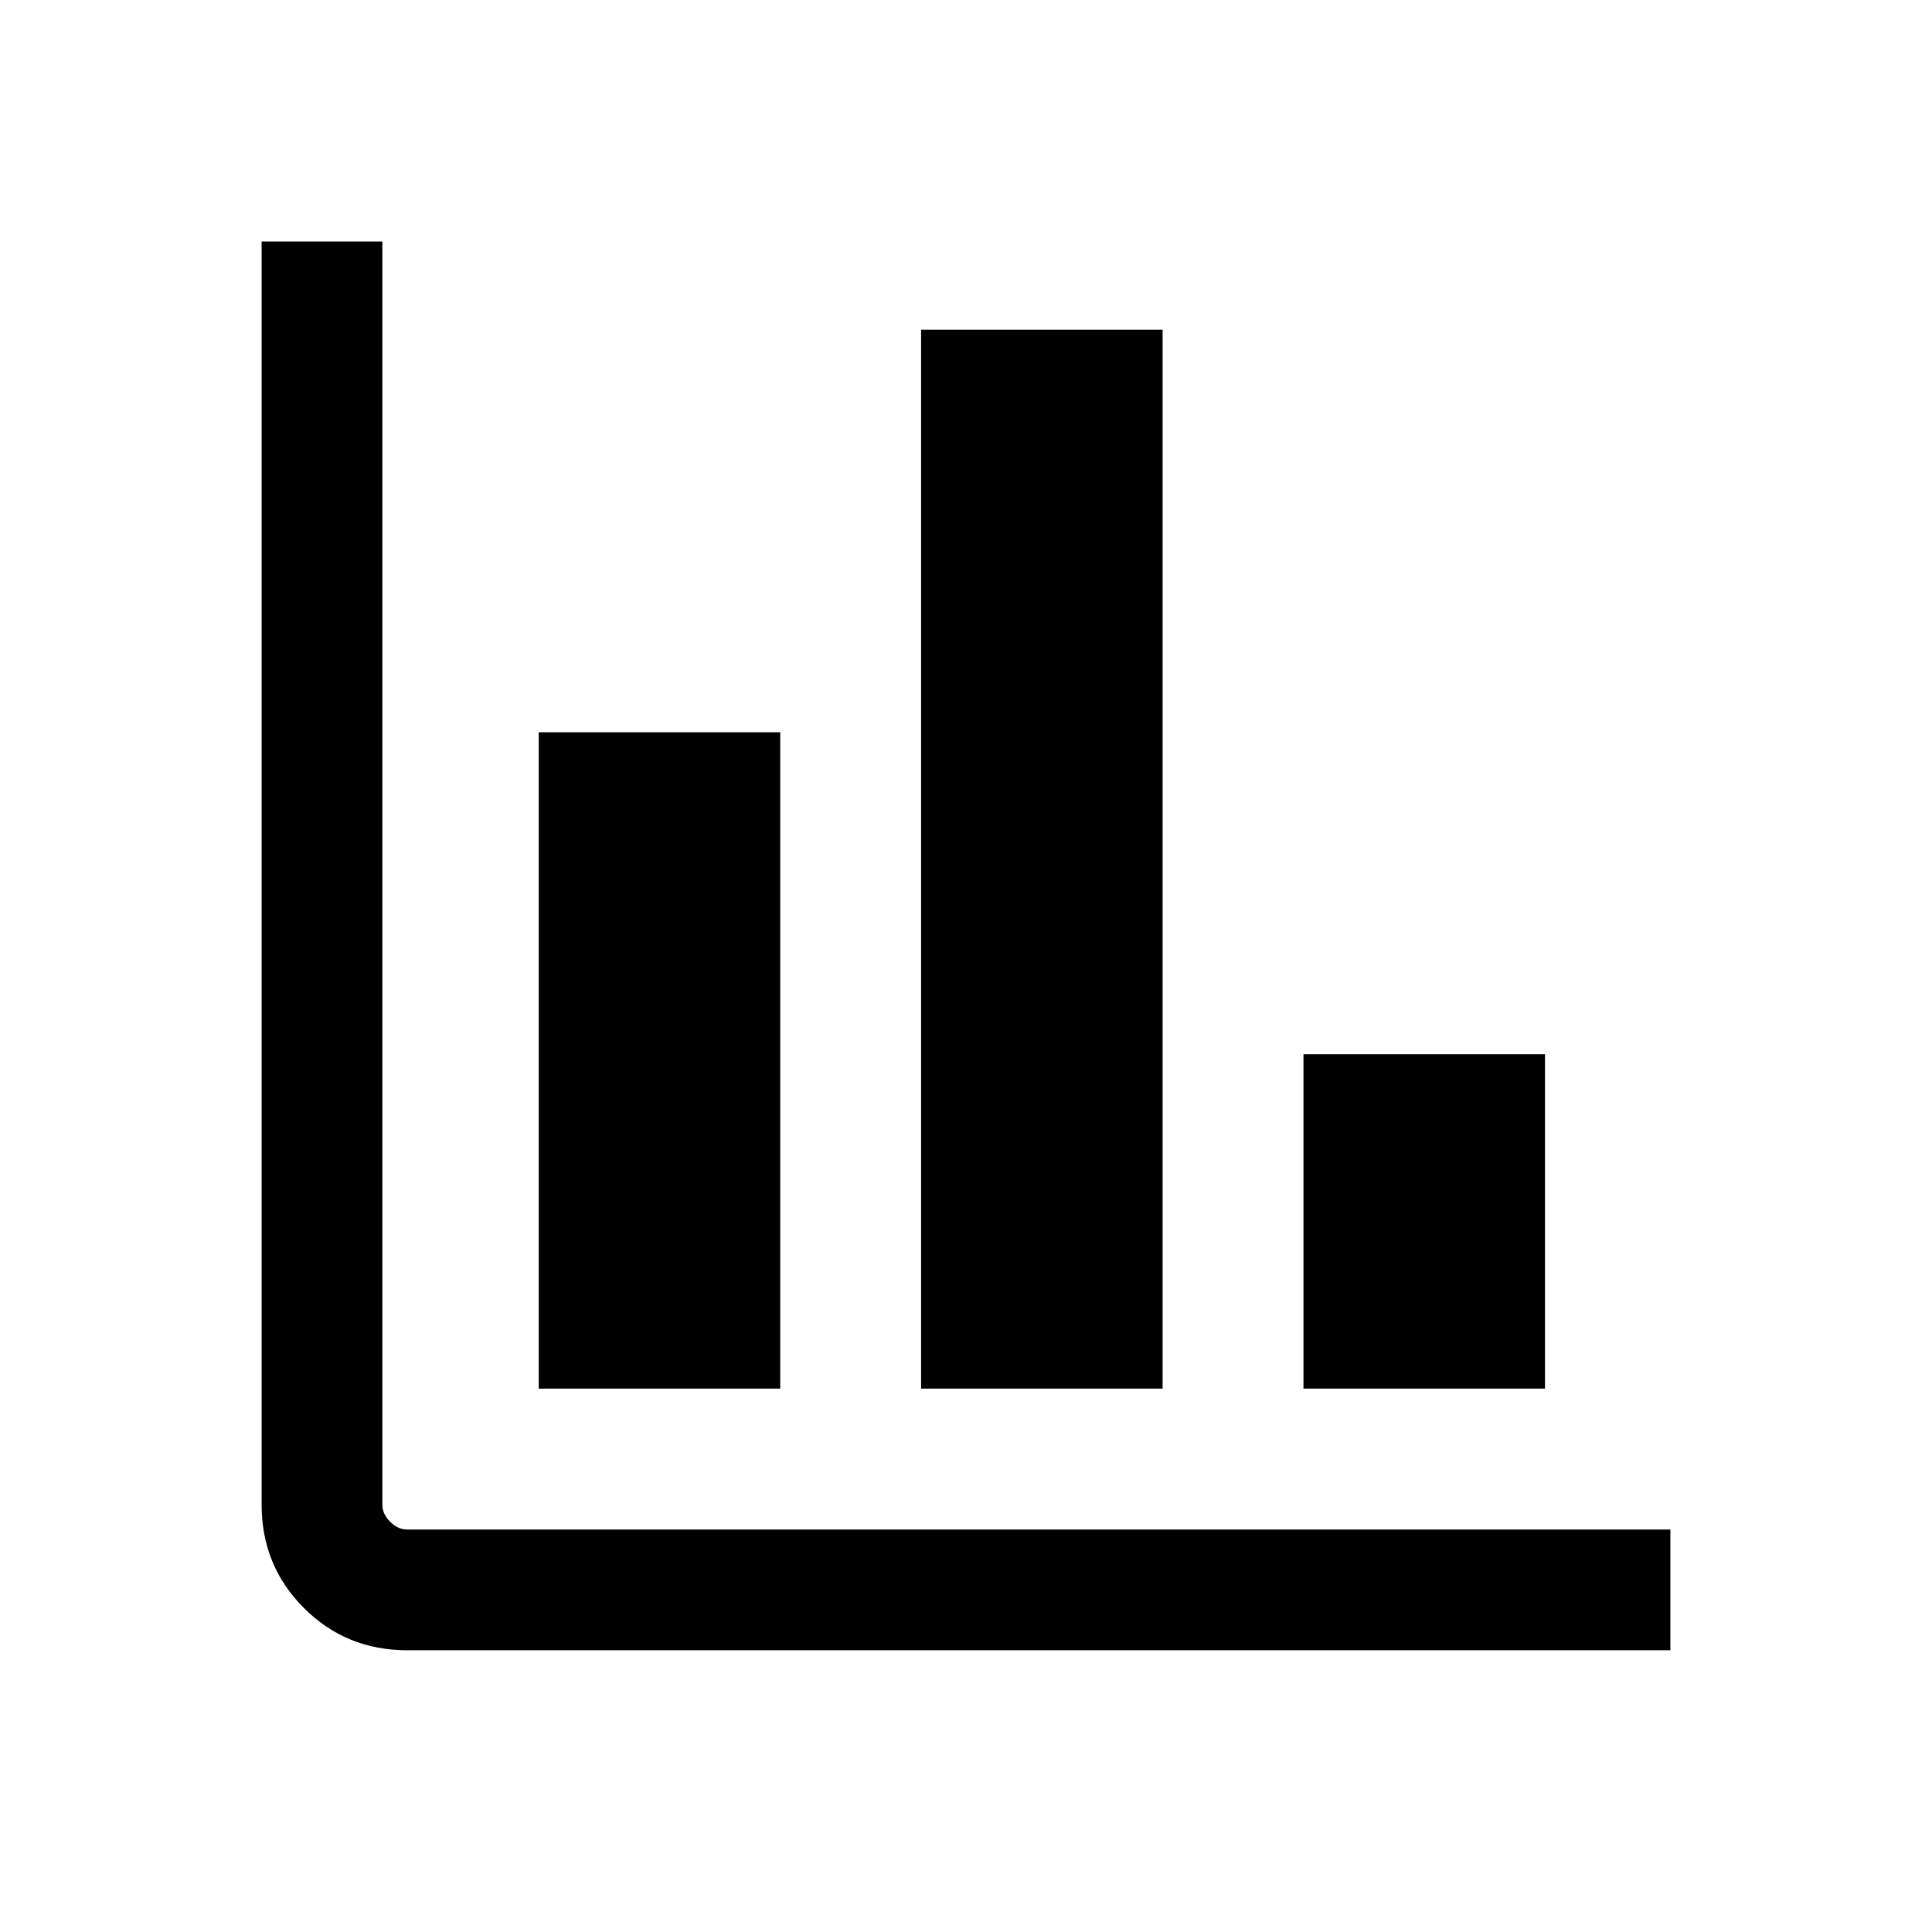 <svg xmlns="http://www.w3.org/2000/svg" height="24px" viewBox="0 -960 960 960" width="24px" fill="#000000"><path d="M202.31-140Q172-140 151-161q-21-21-21-51.31V-840h60v627.69q0 4.62 3.85 8.46 3.84 3.85 8.46 3.85H830v60H202.31Zm65.38-130v-326.15h120V-270h-120Zm190 0v-526.15h120V-270h-120Zm190 0v-166.15h120V-270h-120Z"></path></svg>